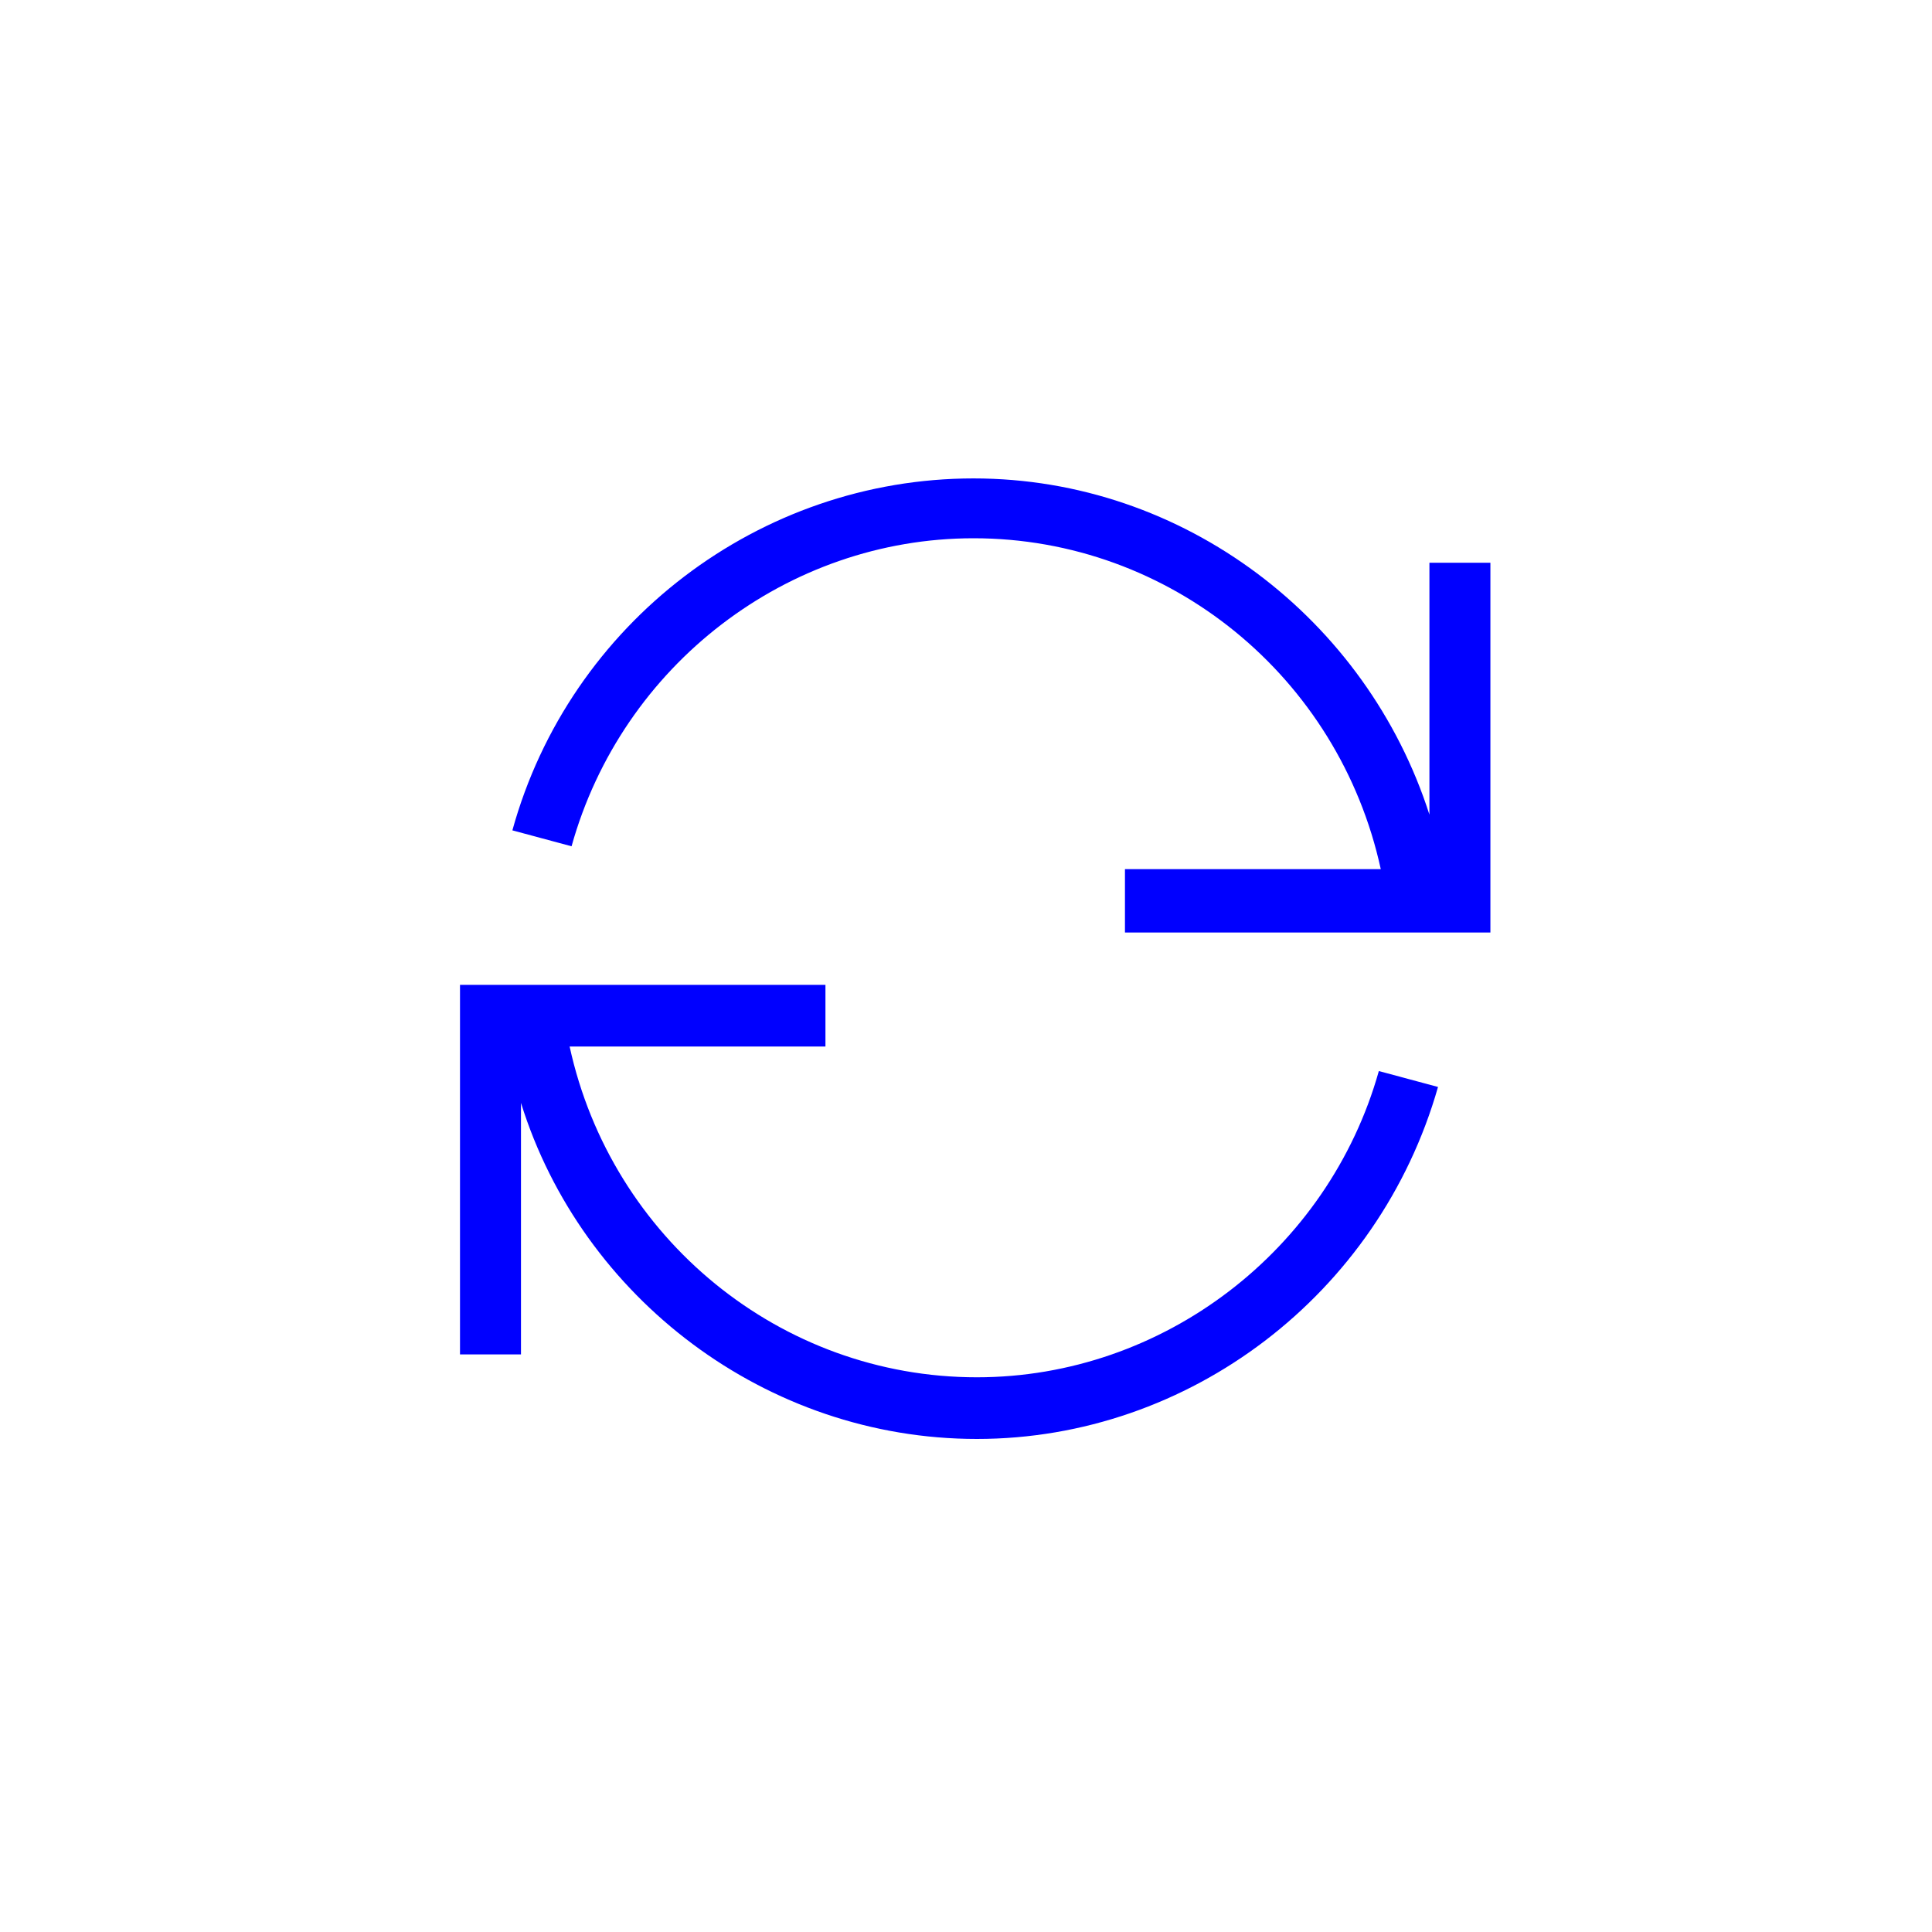 <?xml version="1.0" encoding="UTF-8"?>
<svg width="105px" height="105px" viewBox="0 0 105 105" version="1.1" xmlns="http://www.w3.org/2000/svg" xmlns:xlink="http://www.w3.org/1999/xlink">
    <title>reload</title>
    <g id="Page-1" stroke="none" stroke-width="1" fill="none" fill-rule="evenodd">
        <g id="reload">
            <path d="M44.861,50.678 L25,50.678 L25,30.594 L28.314,30.594 L28.314,44.264 C31.617,33.656 41.646,26 53.091,26 C64.634,26 74.937,33.845 78.153,45.13 L74.937,45.995 C72.194,36.242 63.208,29.351 53.091,29.351 C42.403,29.351 33.23,36.908 30.958,47.327 L44.861,47.327 L44.861,50.678 Z M61.139,53.614 L61.139,56.967 L75.042,56.967 C72.77,67.402 63.597,74.951 52.909,74.951 C42.792,74.951 33.806,68.057 31.063,58.21 L27.847,59.076 C30.964,70.355 41.278,78.203 52.909,78.203 C64.354,78.203 74.285,70.544 77.686,59.931 L77.686,73.619 L81,73.619 L81,53.525 L61.139,53.525 L61.139,53.614 Z" id="XMLID_5_" fill="#0000FF" fill-rule="nonzero" transform="translate(53, 52.102) scale(-1, 1) rotate(-180) translate(-53, -52.102) "></path>
            <path d="M52.5,105 C81.495,105 105,81.495 105,52.5 C105,23.505 81.495,0 52.5,0 C23.505,0 0,23.505 0,52.5 C0,81.495 23.505,105 52.5,105" id="Path"></path>
        </g>
    </g>
</svg>